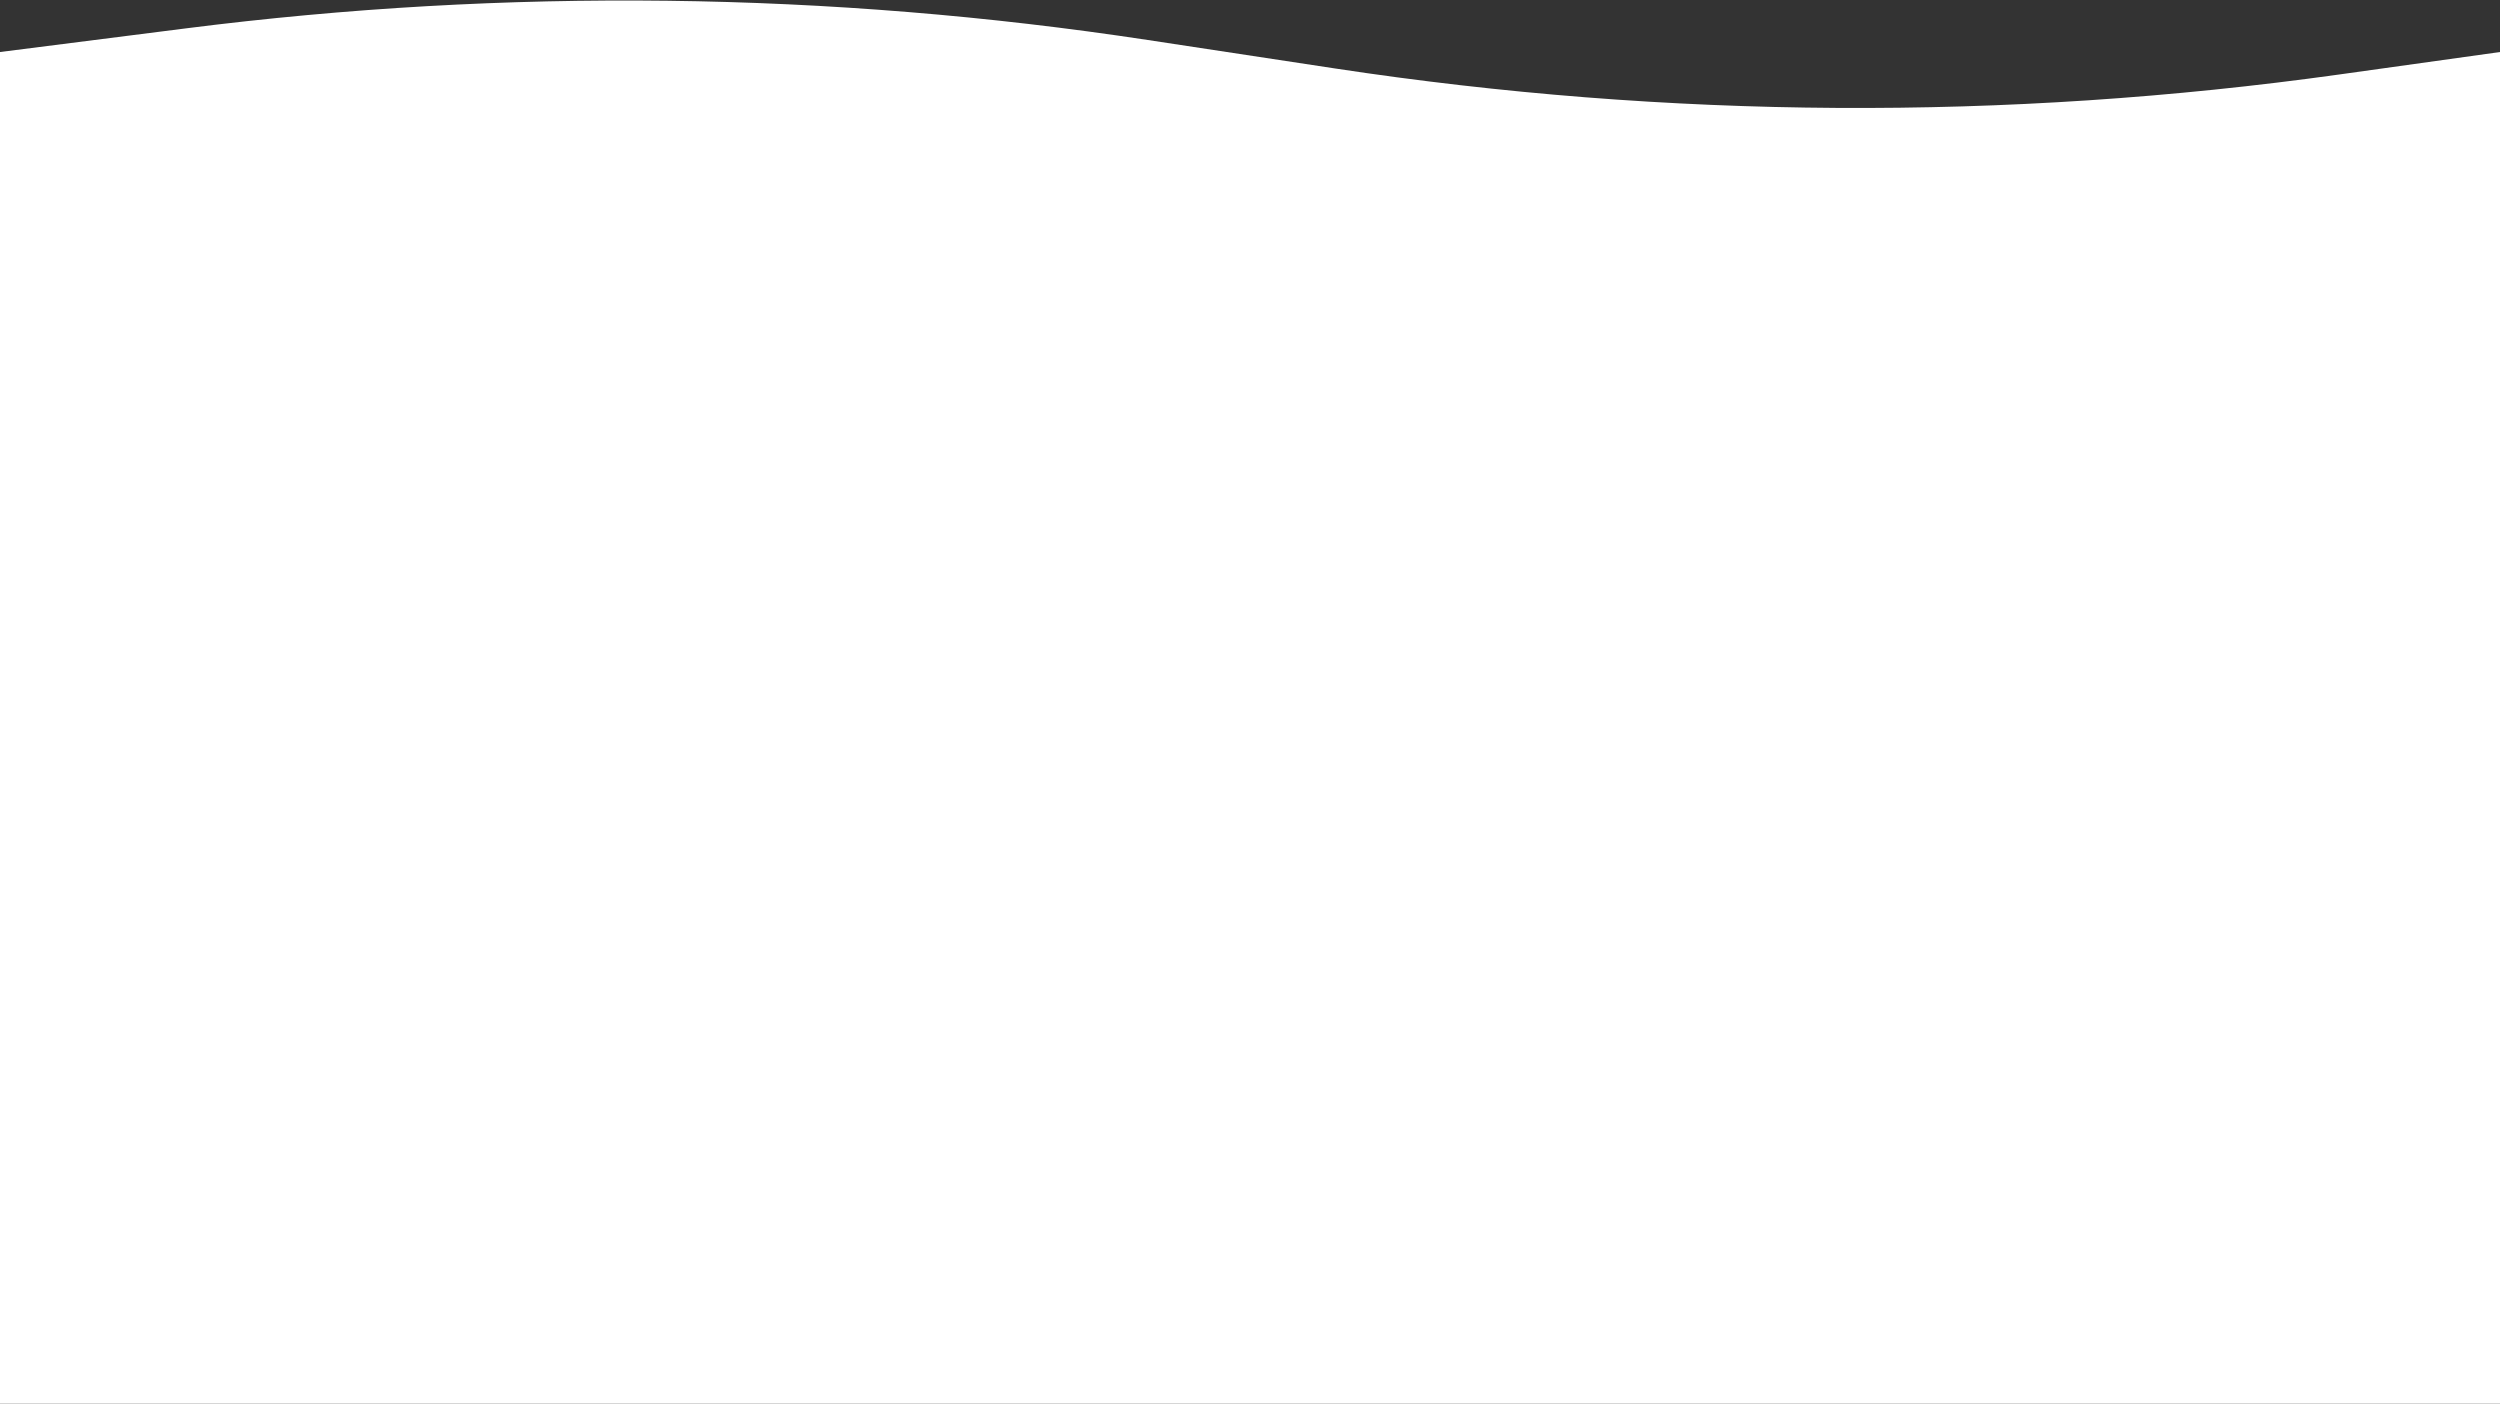 <?xml version="1.0" encoding="UTF-8"?> <svg xmlns="http://www.w3.org/2000/svg" width="1366" height="767" viewBox="0 0 1366 767" fill="none"><rect x="0" y="0" width="1366" height="767" fill="#333333" stroke="none"/> <path d="M1366 767L0 767L-6.45683e-05 28.425L101.902 15.464C276.454 -6.738 453.245 -4.584 627.205 21.863L729.507 37.415C911.207 65.039 1095.96 66.153 1277.98 40.723L1366 28.425L1366 767Z" fill="white"></path> </svg> 